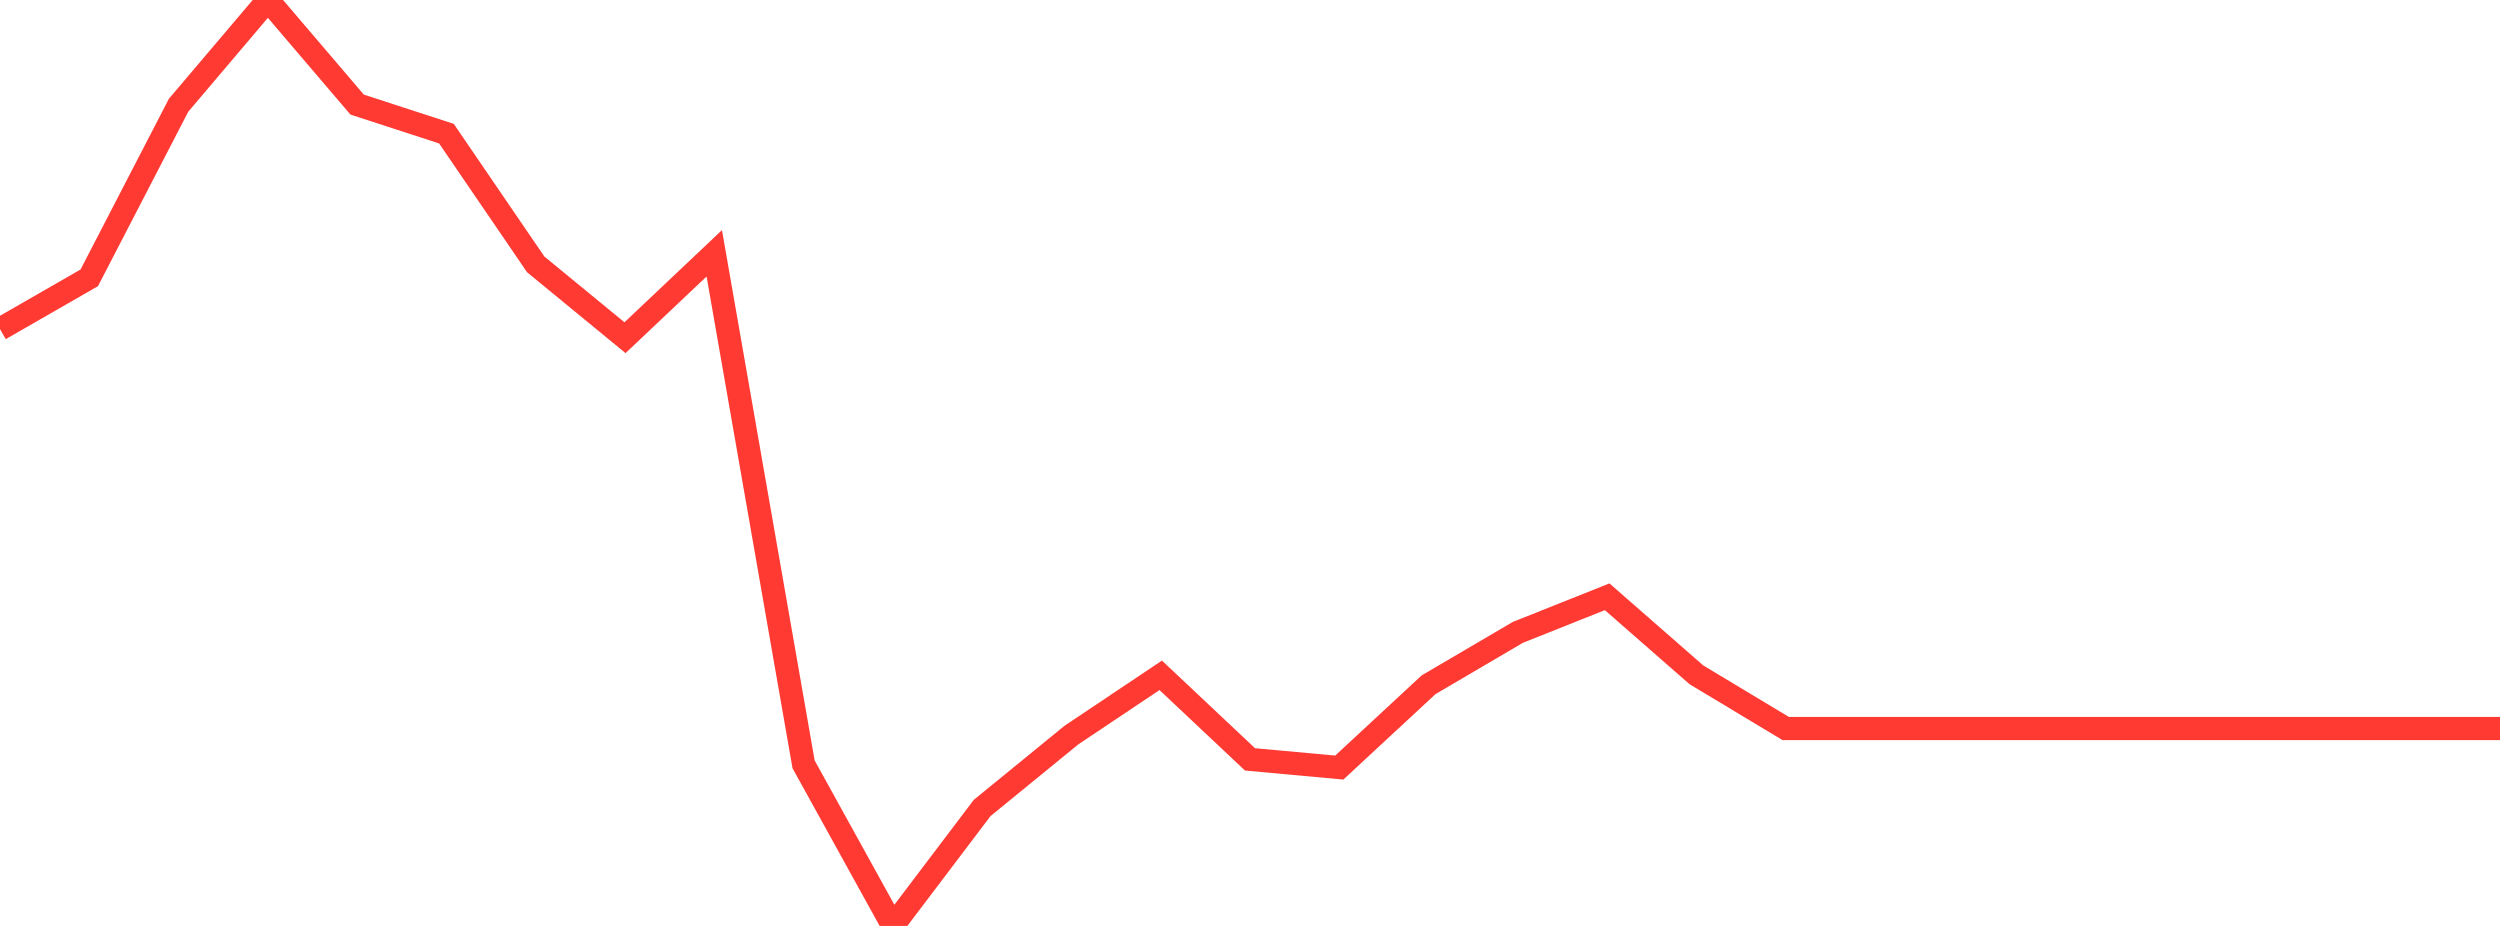 <?xml version="1.0" standalone="no"?>
<!DOCTYPE svg PUBLIC "-//W3C//DTD SVG 1.1//EN" "http://www.w3.org/Graphics/SVG/1.1/DTD/svg11.dtd">

<svg width="135" height="50" viewBox="0 0 135 50" preserveAspectRatio="none" 
  xmlns="http://www.w3.org/2000/svg"
  xmlns:xlink="http://www.w3.org/1999/xlink">


<polyline points="0.0, 17.772 4.821, 15.002 9.643, 5.683 14.464, 0.0 19.286, 5.648 24.107, 7.217 28.929, 14.277 33.75, 18.236 38.571, 13.678 43.393, 41.273 48.214, 50.0 53.036, 43.63 57.857, 39.694 62.679, 36.467 67.5, 41.006 72.321, 41.449 77.143, 36.977 81.964, 34.148 86.786, 32.226 91.607, 36.441 96.429, 39.341 101.25, 39.341 106.071, 39.341 110.893, 39.341 115.714, 39.341 120.536, 39.341 125.357, 39.341 130.179, 39.341 135.0, 39.341" fill="none" stroke="#ff3a33" stroke-width="1.25"/>

</svg>
